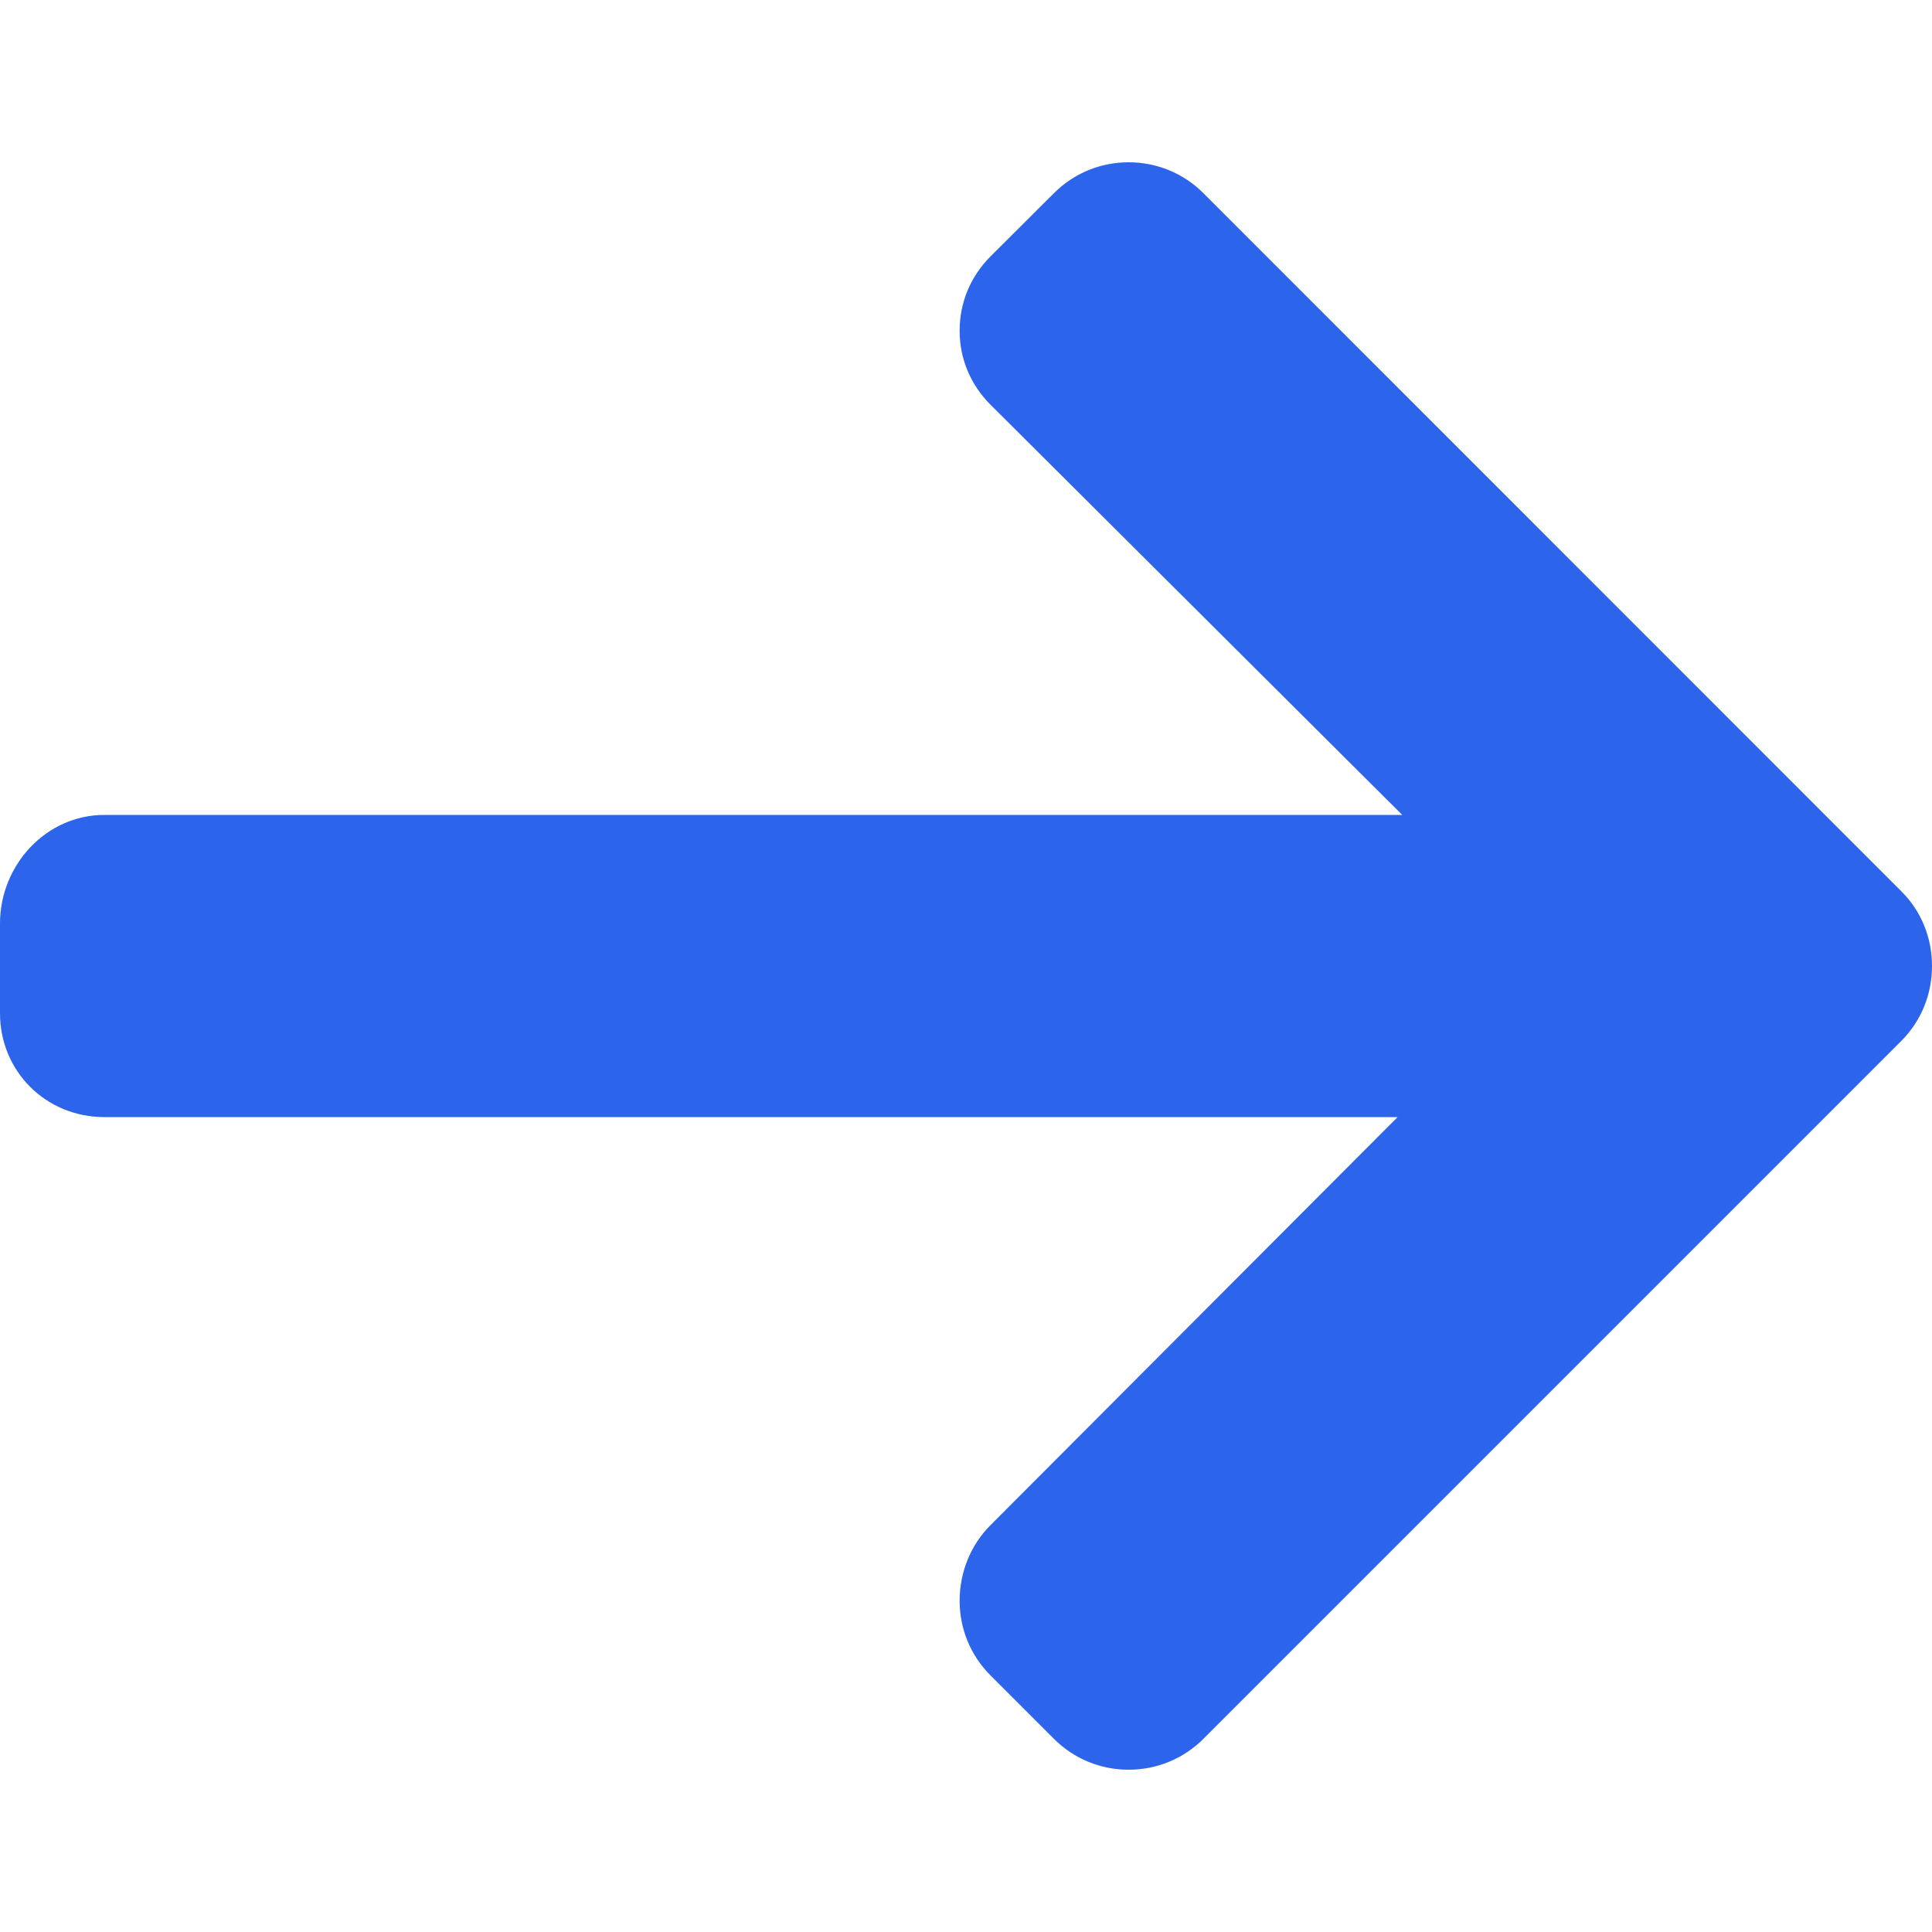 <svg width="10" height="10" viewBox="0 0 10 10" fill="none" xmlns="http://www.w3.org/2000/svg">
<path d="M9.84 5.389L6.229 9C6.126 9.103 5.988 9.16 5.842 9.16C5.695 9.16 5.558 9.103 5.455 9L5.127 8.672C5.024 8.569 4.967 8.432 4.967 8.285C4.967 8.139 5.024 7.996 5.127 7.894L7.234 5.782L0.54 5.782C0.238 5.782 0 5.546 0 5.244L0 4.78C0 4.478 0.238 4.218 0.54 4.218L7.258 4.218L5.127 2.095C5.024 1.992 4.967 1.858 4.967 1.712C4.967 1.565 5.024 1.43 5.127 1.327L5.455 1C5.558 0.897 5.695 0.84 5.842 0.84C5.988 0.84 6.126 0.897 6.229 1L9.84 4.612C9.944 4.715 10 4.853 10 5C10 5.147 9.944 5.285 9.84 5.389Z" fill="#2C64EB"/>
</svg>
